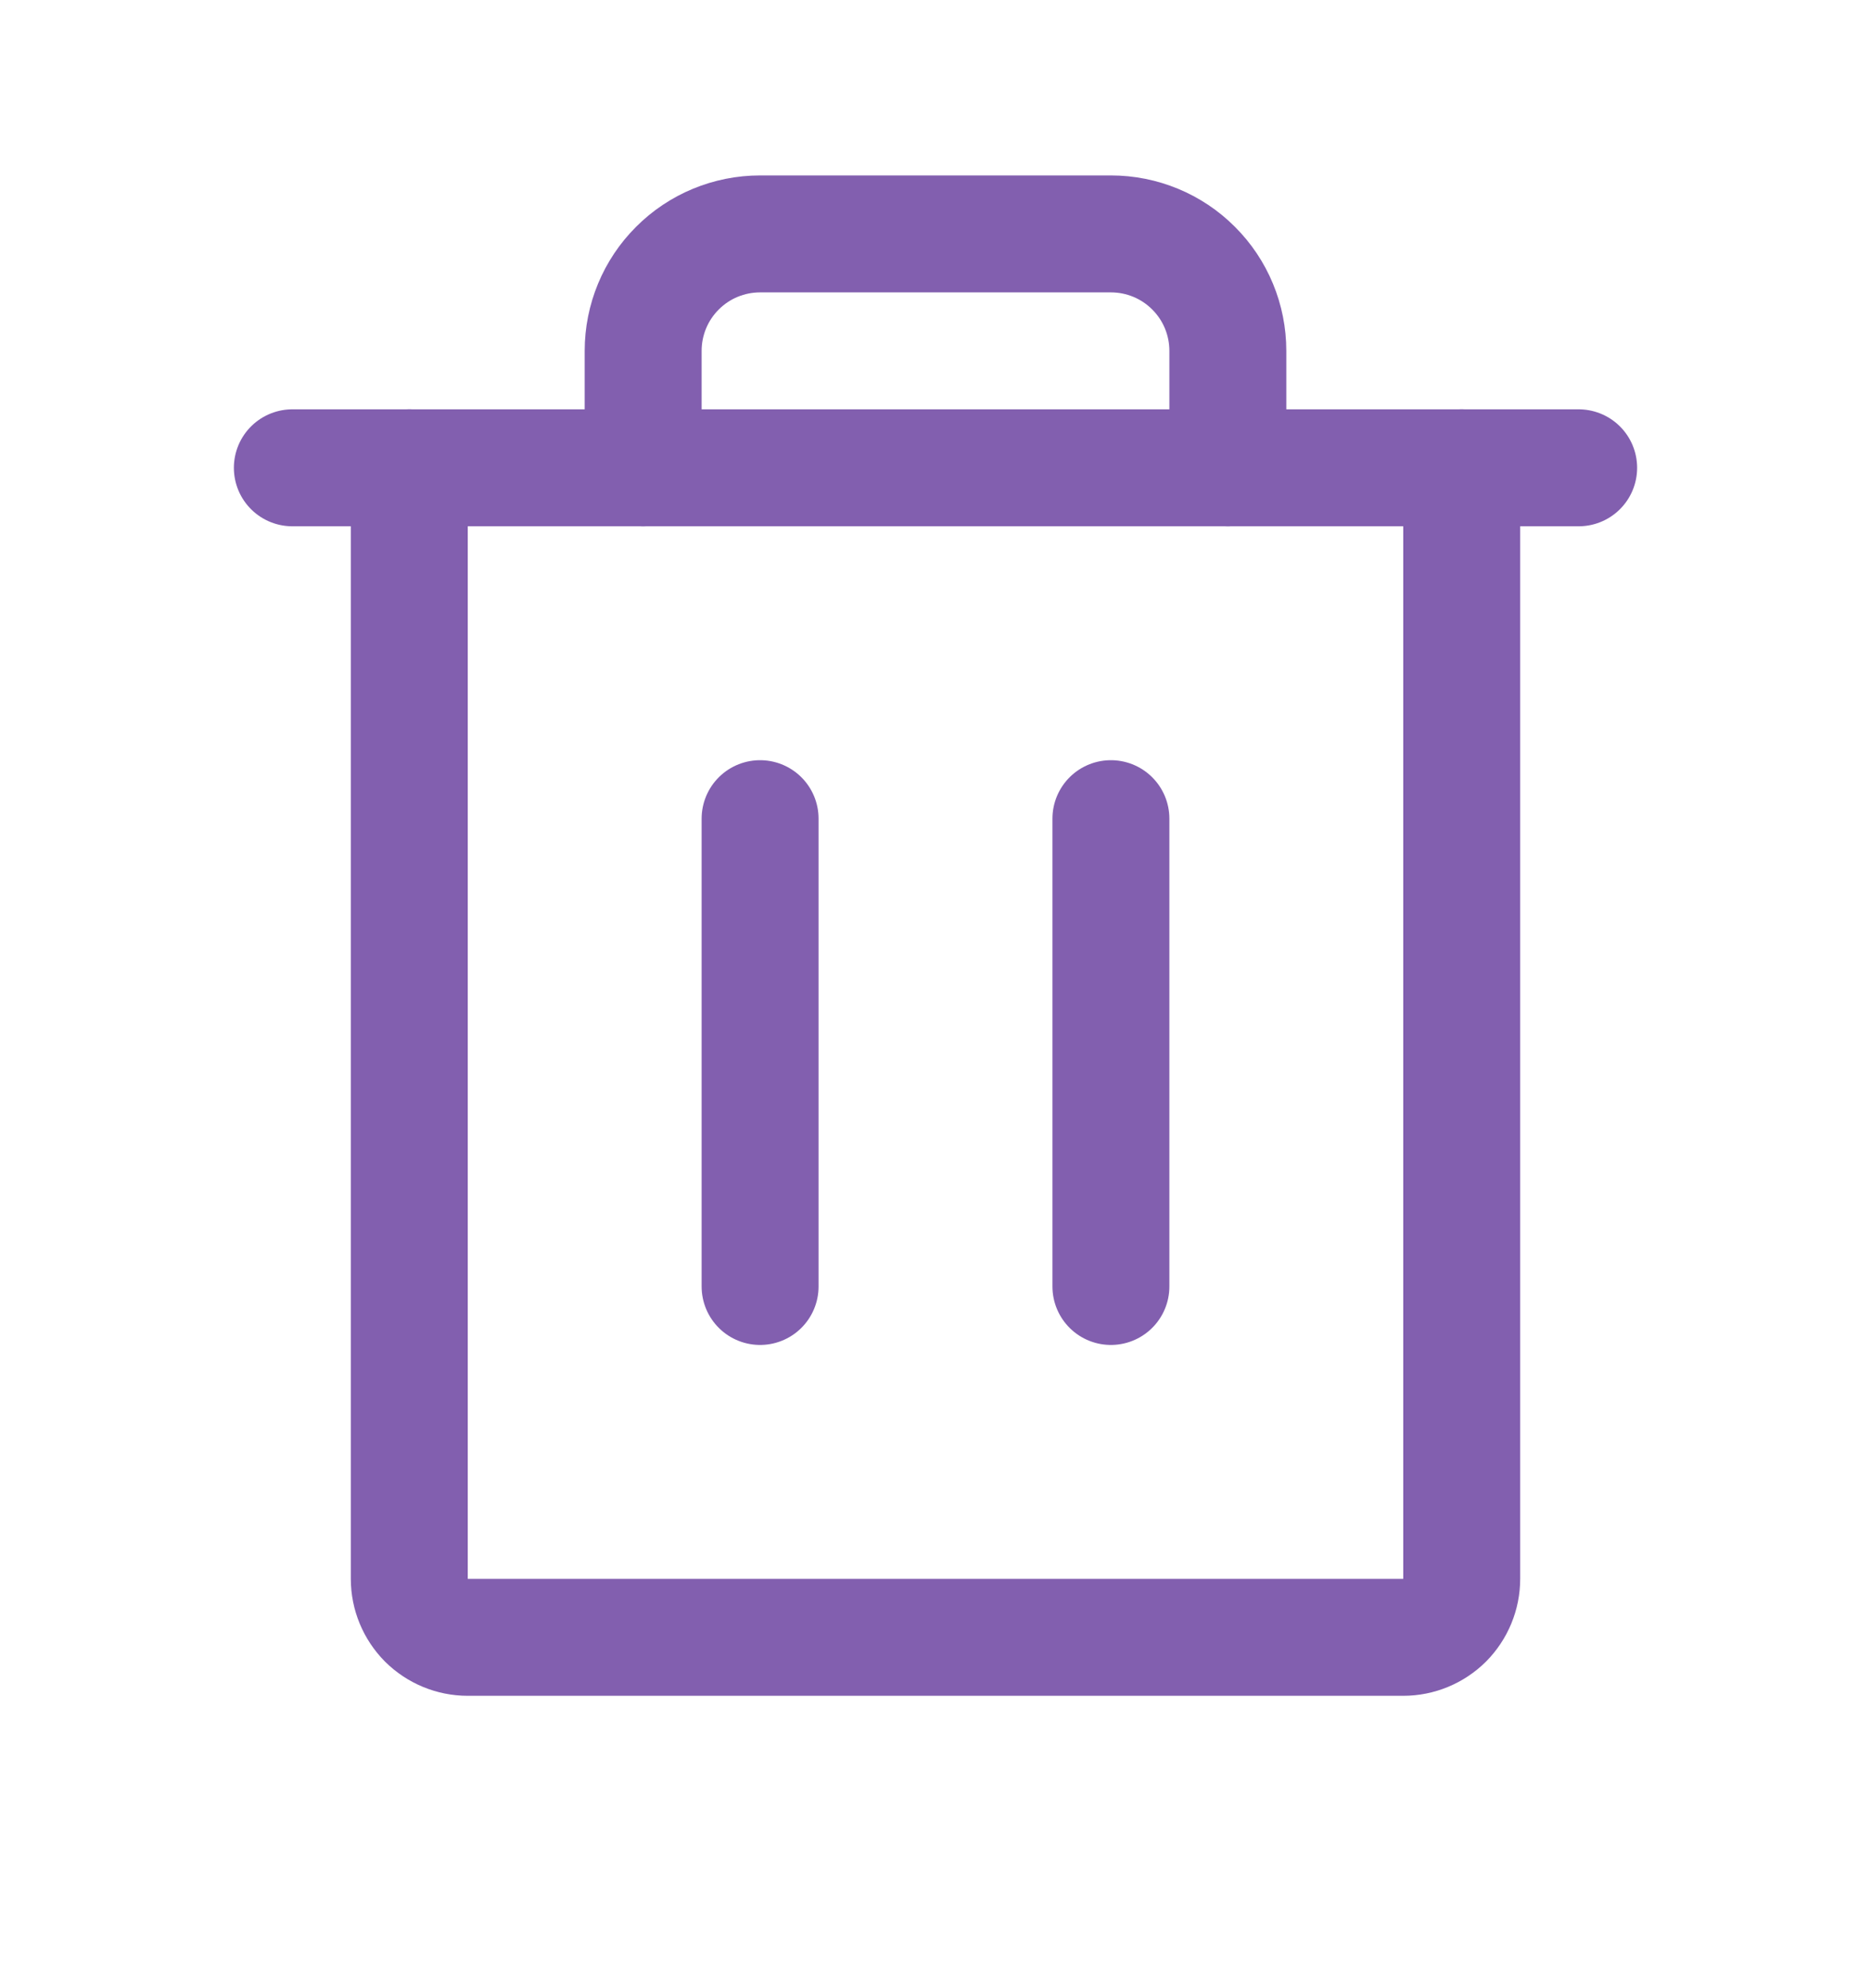 <svg width="16" height="17" viewBox="0 0 16 17" fill="none" xmlns="http://www.w3.org/2000/svg">
<g clip-path="url(#clip0_258_557)">
<path d="M13.5 4H2.5" stroke="#825FAF" stroke-linecap="round" stroke-linejoin="round"/>
<path d="M6.5 7V11" stroke="#825FAF" stroke-linecap="round" stroke-linejoin="round"/>
<path d="M9.5 7V11" stroke="#825FAF" stroke-linecap="round" stroke-linejoin="round"/>
<path d="M12.5 4V13.5C12.5 13.633 12.447 13.76 12.354 13.854C12.26 13.947 12.133 14 12 14H4C3.867 14 3.74 13.947 3.646 13.854C3.553 13.76 3.5 13.633 3.5 13.5V4" stroke="#825FAF" stroke-linecap="round" stroke-linejoin="round"/>
<path d="M10.5 4V3C10.5 2.735 10.395 2.48 10.207 2.293C10.02 2.105 9.765 2 9.5 2H6.5C6.235 2 5.98 2.105 5.793 2.293C5.605 2.48 5.5 2.735 5.5 3V4" stroke="#825FAF" stroke-linecap="round" stroke-linejoin="round"/>
</g>
<defs>
<clipPath id="clip0_258_557">
<rect width="16" height="16" fill="white" transform="translate(0 0.5)"/>
</clipPath>
</defs>
</svg>
